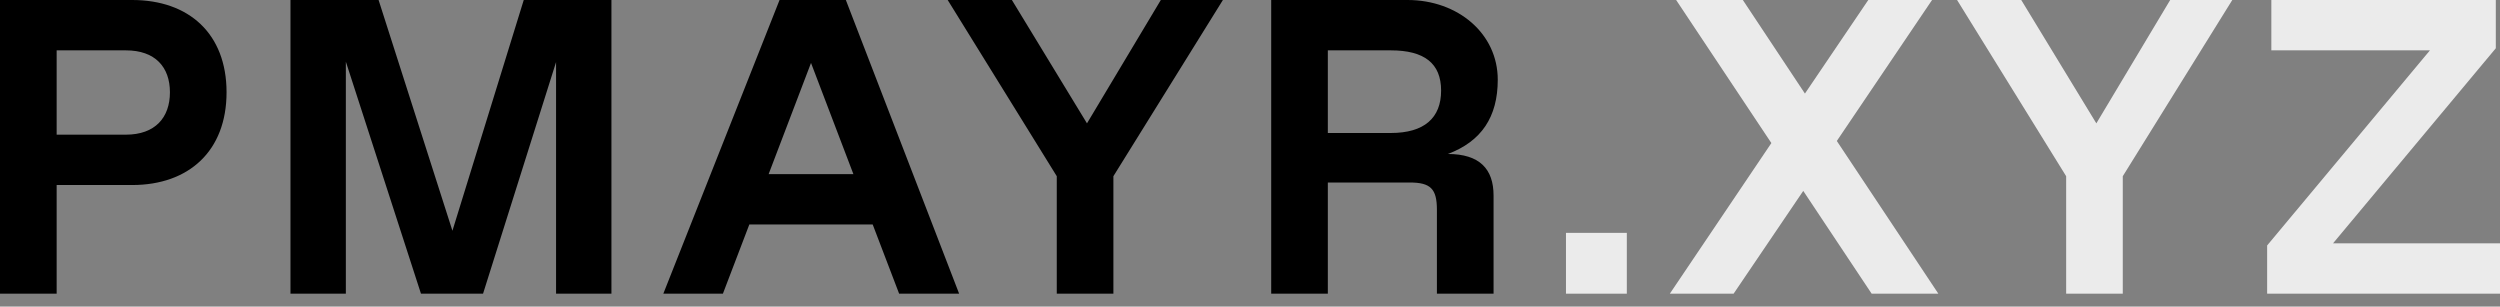 <svg width="106" height="13" viewBox="0 0 106 13" fill="none" xmlns="http://www.w3.org/2000/svg">
<rect x="0" y="0" width="106" height="13" fill="#808080" stroke="none"/>
<path d="M106 12.452H96.127V10.407L103.029 2.135H96.305V0H105.822V2.046L98.92 10.318H106V12.452Z" fill="#EBEBEB"/>
<path d="M90.006 12.452H87.605V7.471L82.98 0H85.701L88.885 5.23L92.016 0H94.649L90.006 7.471V12.452Z" fill="#EBEBEB"/>
<path d="M77.881 5.977L82.186 12.452H79.358L76.458 8.094L73.505 12.452H70.801L75.106 6.066L71.068 0H73.896L76.529 3.967L79.215 0H81.919L77.881 5.977Z" fill="#EBEBEB"/>
<path d="M68.977 12.452H66.397V9.873H68.977V12.452Z" fill="#EBEBEB"/>
<path d="M56.3 12.452H53.899V0H59.68C61.815 0 63.505 1.423 63.505 3.38C63.505 4.963 62.811 5.995 61.388 6.529C62.74 6.529 63.327 7.169 63.327 8.29V12.452H60.925V8.895C60.925 8.005 60.658 7.738 59.769 7.738H56.3V12.452ZM56.3 2.135V5.639H58.968C60.392 5.639 61.103 4.999 61.103 3.842C61.103 2.686 60.392 2.135 58.968 2.135H56.3Z" fill="black"/>
<path d="M47.208 12.452H44.807V7.471L40.182 0H42.904L46.088 5.23L49.219 0H51.851L47.208 7.471V12.452Z" fill="black"/>
<path d="M40.667 12.452H38.123L37.002 9.517H31.772L30.651 12.452H28.125L33.053 0H35.864L40.667 12.452ZM34.387 2.668L32.59 7.382H36.184L34.387 2.668Z" fill="black"/>
<path d="M19.183 9.784L22.207 0H25.925V12.452H23.577V2.633L20.481 12.452H17.849L14.664 2.615V12.452H12.316V0H16.052L19.183 9.784Z" fill="black"/>
<path d="M2.402 12.452H0V0H5.604C8.005 0 9.606 1.423 9.606 3.914C9.606 6.404 8.005 7.845 5.604 7.845H2.402V12.452ZM2.402 2.135V5.71H5.337C6.582 5.71 7.205 4.981 7.205 3.914C7.205 2.846 6.582 2.135 5.337 2.135H2.402Z" fill="black"/>
</svg>
